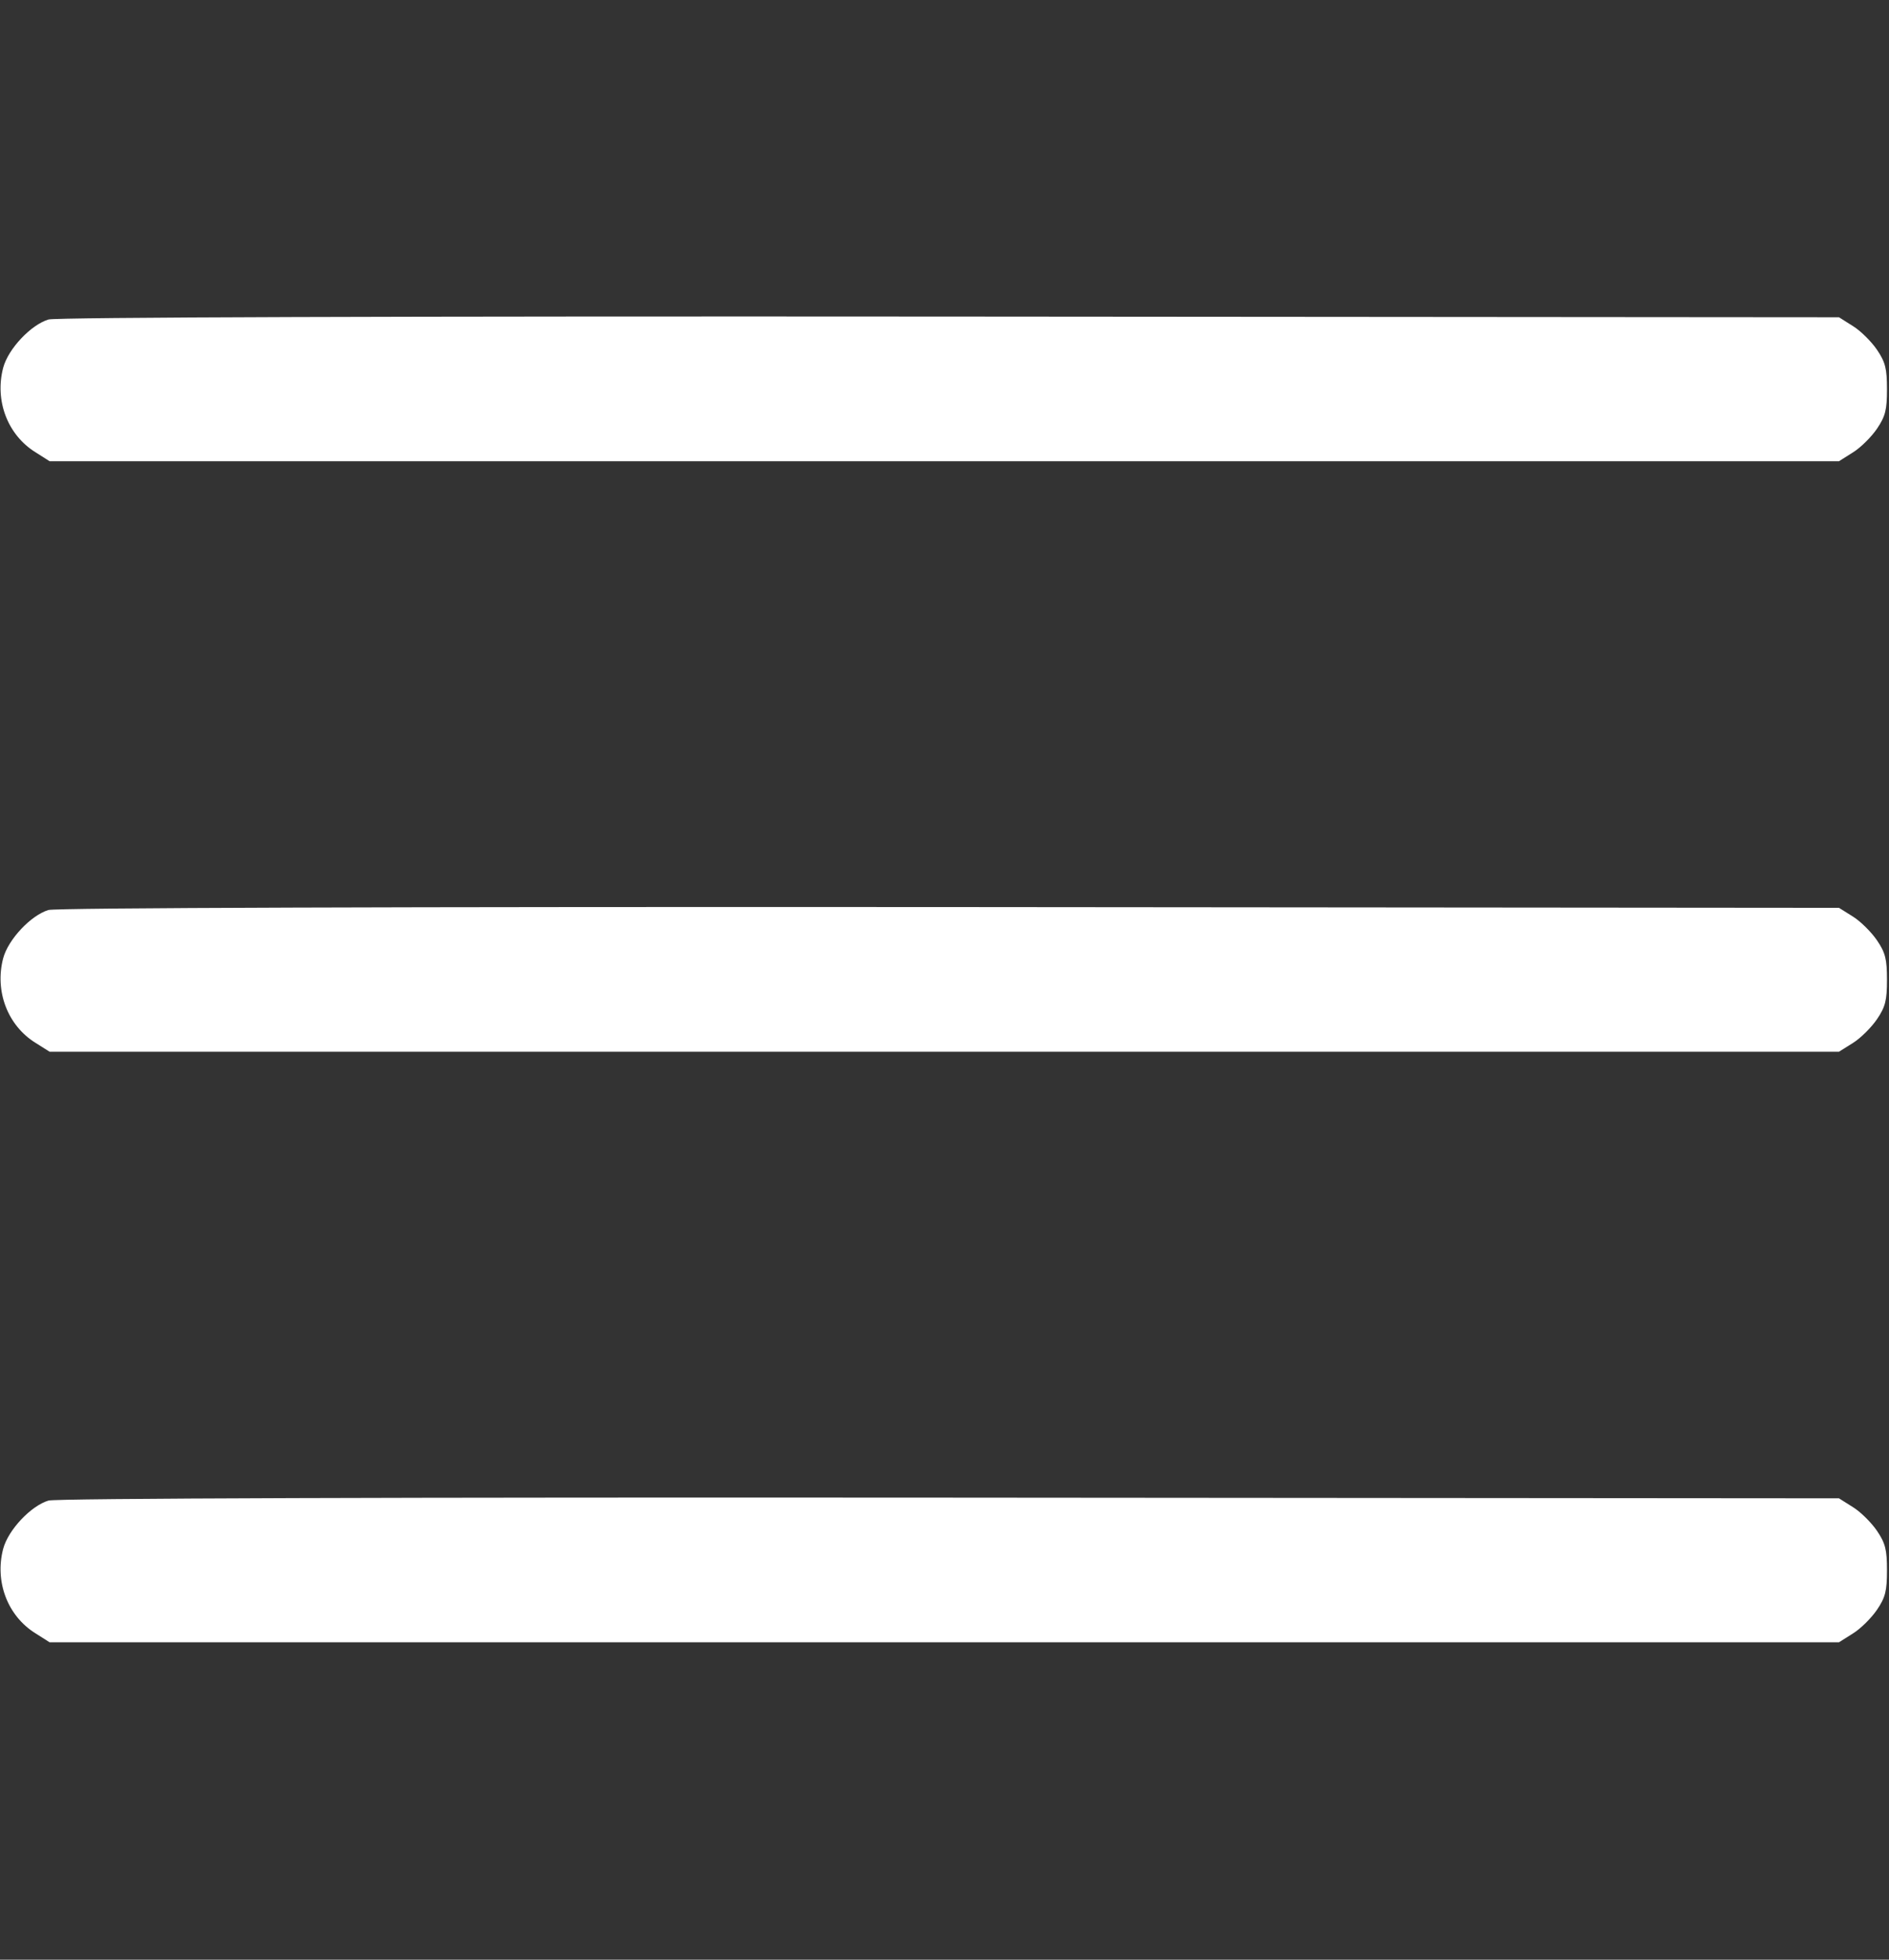 <svg width="27" height="28" viewBox="0 0 27 28" fill="none" xmlns="http://www.w3.org/2000/svg">
<rect x="0" y="0" width="27" height="28" fill="#333333" stroke="none"/>
<g id="menu (2) 1">
<g id="Group">
<path id="Vector" d="M0.693 4.565C0.445 4.639 0.118 4.981 0.045 5.256C-0.077 5.725 0.108 6.215 0.509 6.463L0.709 6.59H13.497H26.285L26.486 6.463C26.596 6.395 26.749 6.242 26.828 6.126C26.95 5.946 26.971 5.852 26.971 5.562C26.971 5.271 26.95 5.177 26.828 4.997C26.749 4.881 26.596 4.728 26.486 4.66L26.285 4.533L13.576 4.523C5.656 4.517 0.804 4.533 0.693 4.565Z" fill="white"/>
<path id="Vector_2" d="M0.693 13.002C0.445 13.076 0.118 13.419 0.045 13.693C-0.077 14.162 0.108 14.653 0.509 14.901L0.709 15.027H13.497H26.285L26.486 14.901C26.596 14.832 26.749 14.679 26.828 14.563C26.95 14.384 26.971 14.289 26.971 13.999C26.971 13.709 26.95 13.614 26.828 13.435C26.749 13.319 26.596 13.166 26.486 13.097L26.285 12.971L13.576 12.96C5.656 12.955 0.804 12.971 0.693 13.002Z" fill="white"/>
<path id="Vector_3" d="M0.693 21.44C0.445 21.514 0.118 21.856 0.045 22.131C-0.077 22.6 0.108 23.09 0.509 23.338L0.709 23.465H13.497H26.285L26.486 23.338C26.596 23.27 26.749 23.117 26.828 23.001C26.95 22.822 26.971 22.727 26.971 22.436C26.971 22.146 26.95 22.052 26.828 21.872C26.749 21.756 26.596 21.603 26.486 21.535L26.285 21.408L13.576 21.398C5.656 21.392 0.804 21.408 0.693 21.44Z" fill="white"/>
</g>
</g>
</svg>
